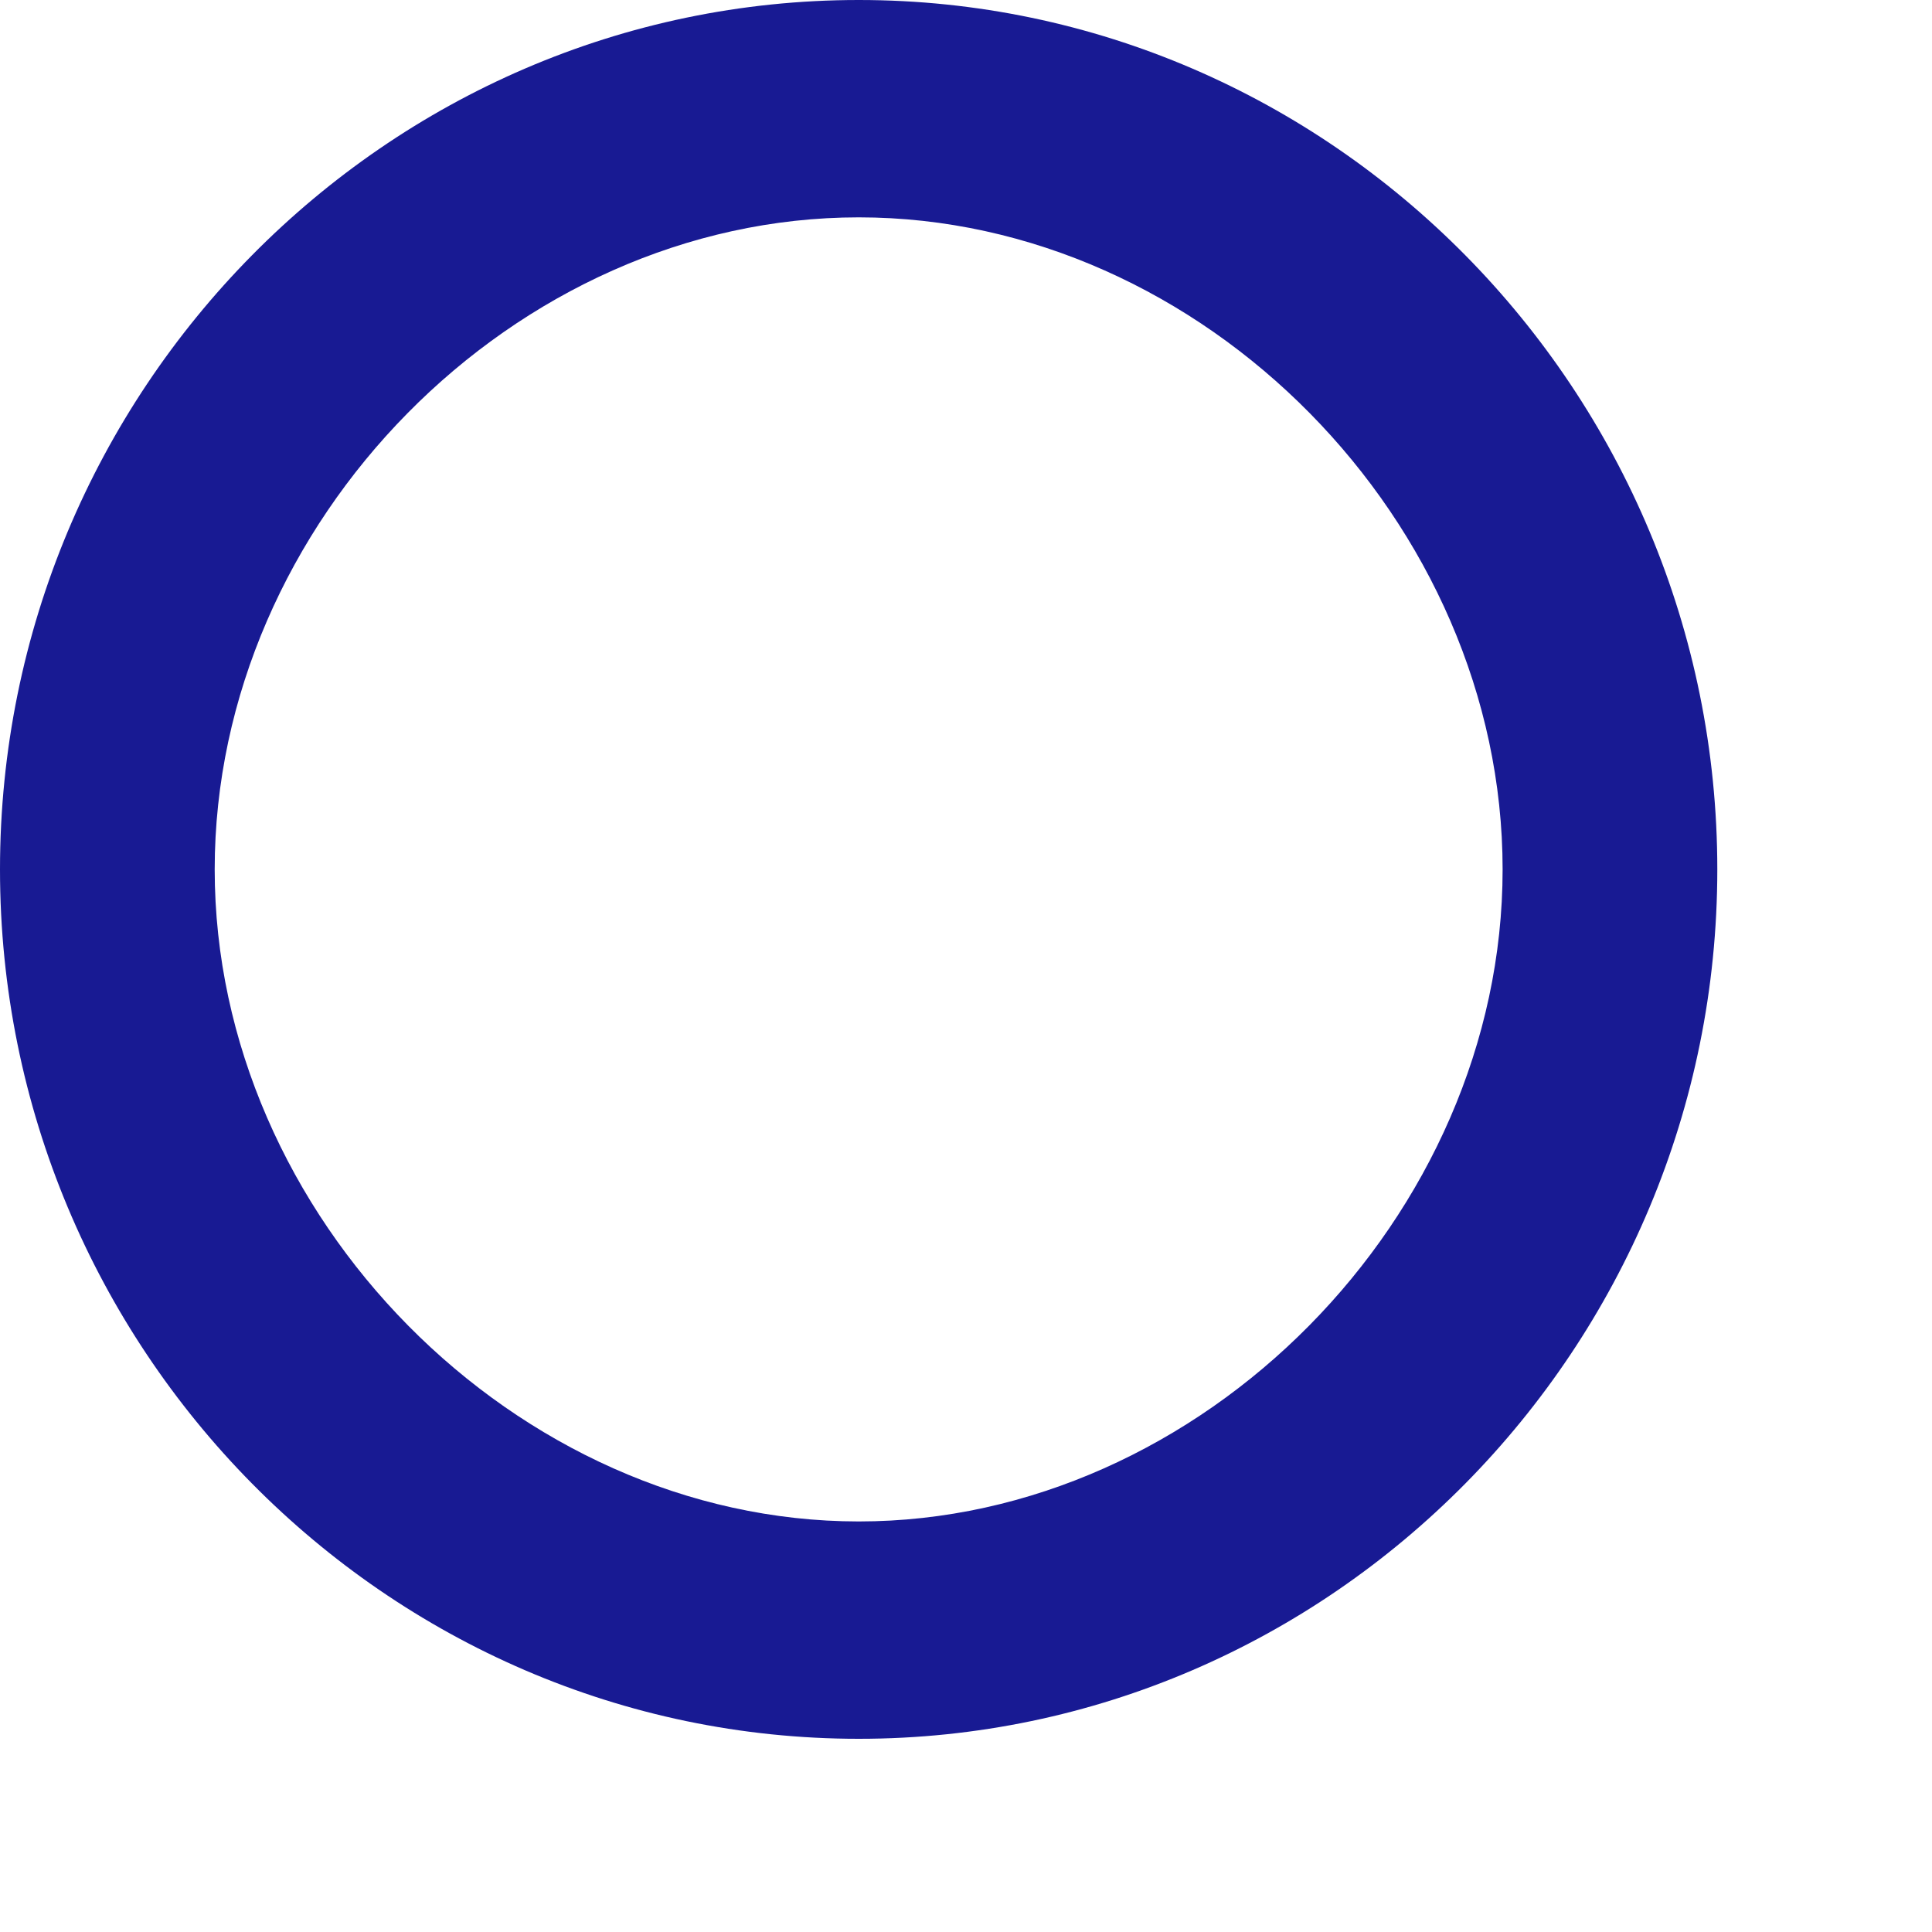<?xml version="1.0" encoding="utf-8"?>
<svg xmlns="http://www.w3.org/2000/svg" fill="none" height="100%" overflow="visible" preserveAspectRatio="none" style="display: block;" viewBox="0 0 8 8" width="100%">
<path d="M3.556 7.2C1.598 7.2 0 5.582 0 3.6C0 1.618 1.598 0 3.556 0C5.513 0 7.111 1.618 7.111 3.6C7.111 5.582 5.513 7.2 3.556 7.2ZM3.556 6.3C4.975 6.3 6.222 5.037 6.222 3.6C6.222 2.163 4.982 0.9 3.556 0.9C2.129 0.9 0.889 2.163 0.889 3.6C0.889 5.037 2.136 6.3 3.556 6.3Z" fill="#181A93" id="Vector"/>
</svg>
